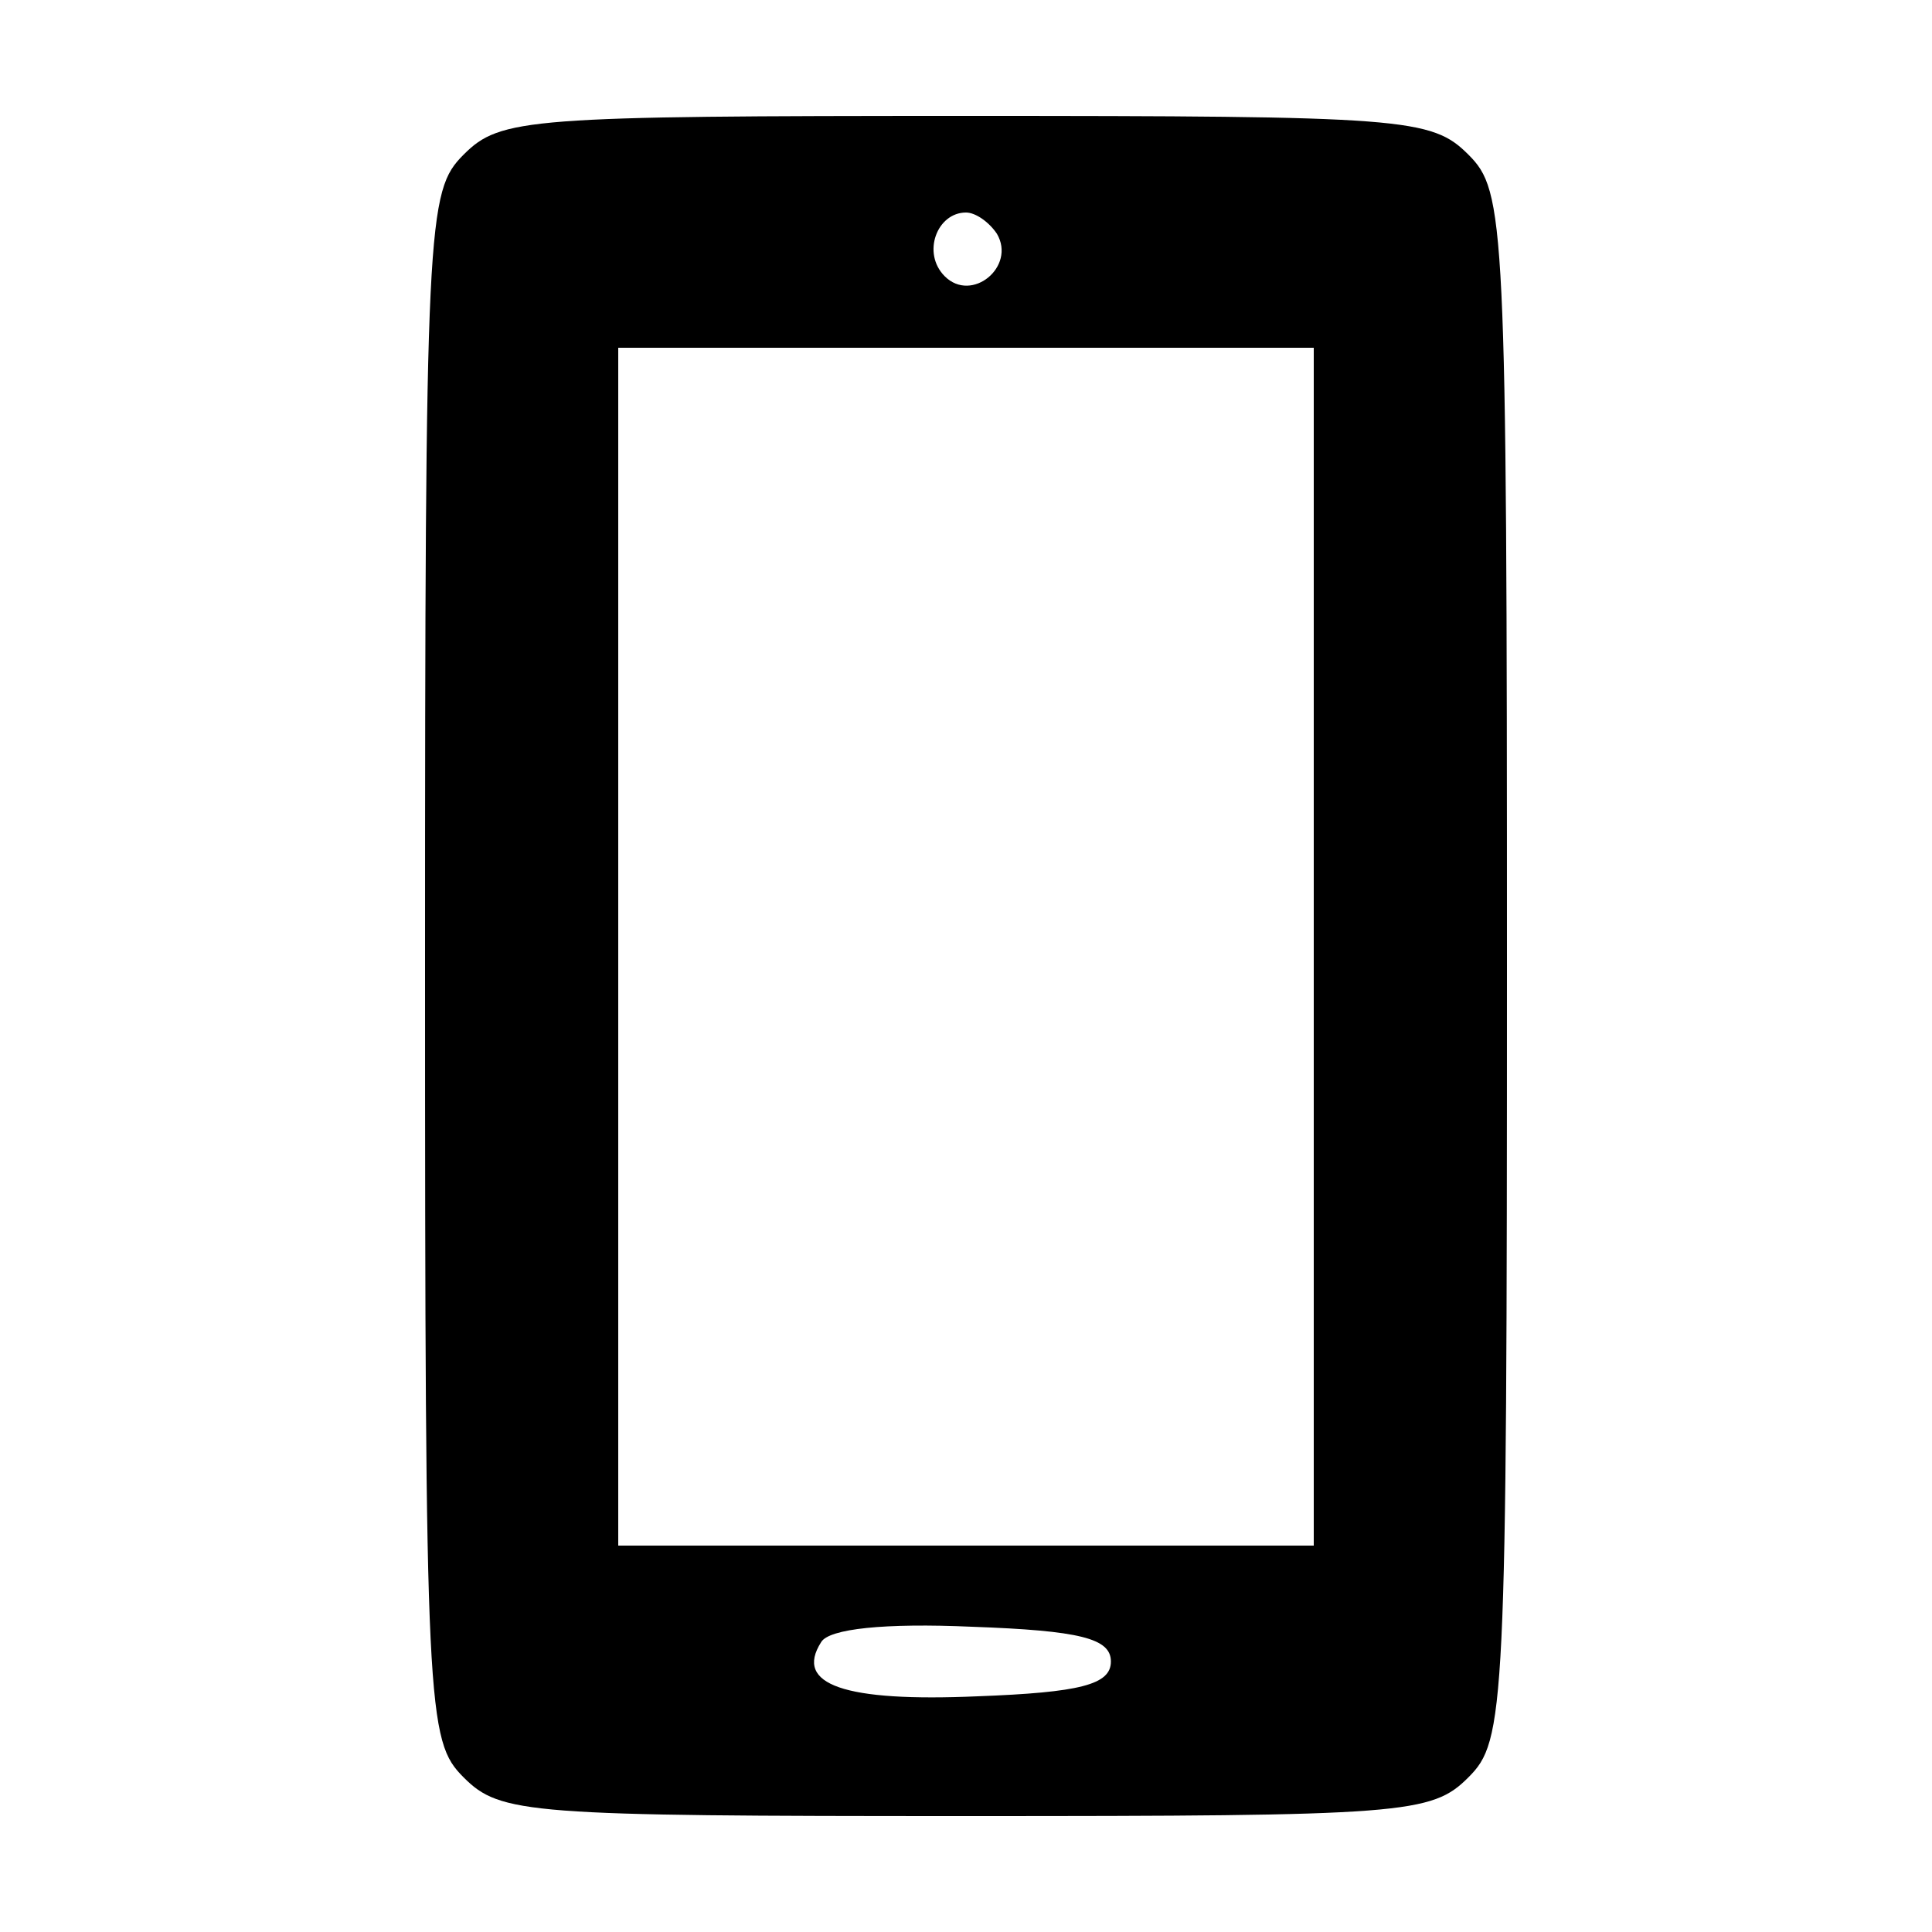 <?xml version="1.0" standalone="no"?>
<!DOCTYPE svg PUBLIC "-//W3C//DTD SVG 20010904//EN"
 "http://www.w3.org/TR/2001/REC-SVG-20010904/DTD/svg10.dtd">
<svg version="1.0" xmlns="http://www.w3.org/2000/svg"
 width="100pt" height="100pt" viewBox="0 0 100 100"
 preserveAspectRatio="xMidYMid meet">

<g transform="translate(0,100) scale(0.1,-0.1)"
fill="#000000" stroke="none">
<path d="M240 920 c-19 -19 -20 -33 -20 -420 0 -387 1 -401 20 -420 19 -19 33
-20 260 -20 227 0 241 1 260 20 19 19 20 33 20 420 0 387 -1 401 -20 420 -19
19 -33 20 -260 20 -227 0 -241 -1 -260 -20z m276 -41 c10 -17 -13 -36 -27 -22
-12 12 -4 33 11 33 5 0 12 -5 16 -11z m164 -369 l0 -310 -180 0 -180 0 0 310
0 310 180 0 180 0 0 -310z m-105 -370 c0 -12 -16 -16 -69 -18 -69 -3 -95 6
-81 28 4 7 33 10 78 8 56 -2 72 -6 72 -18z"/>
</g>
</svg>
